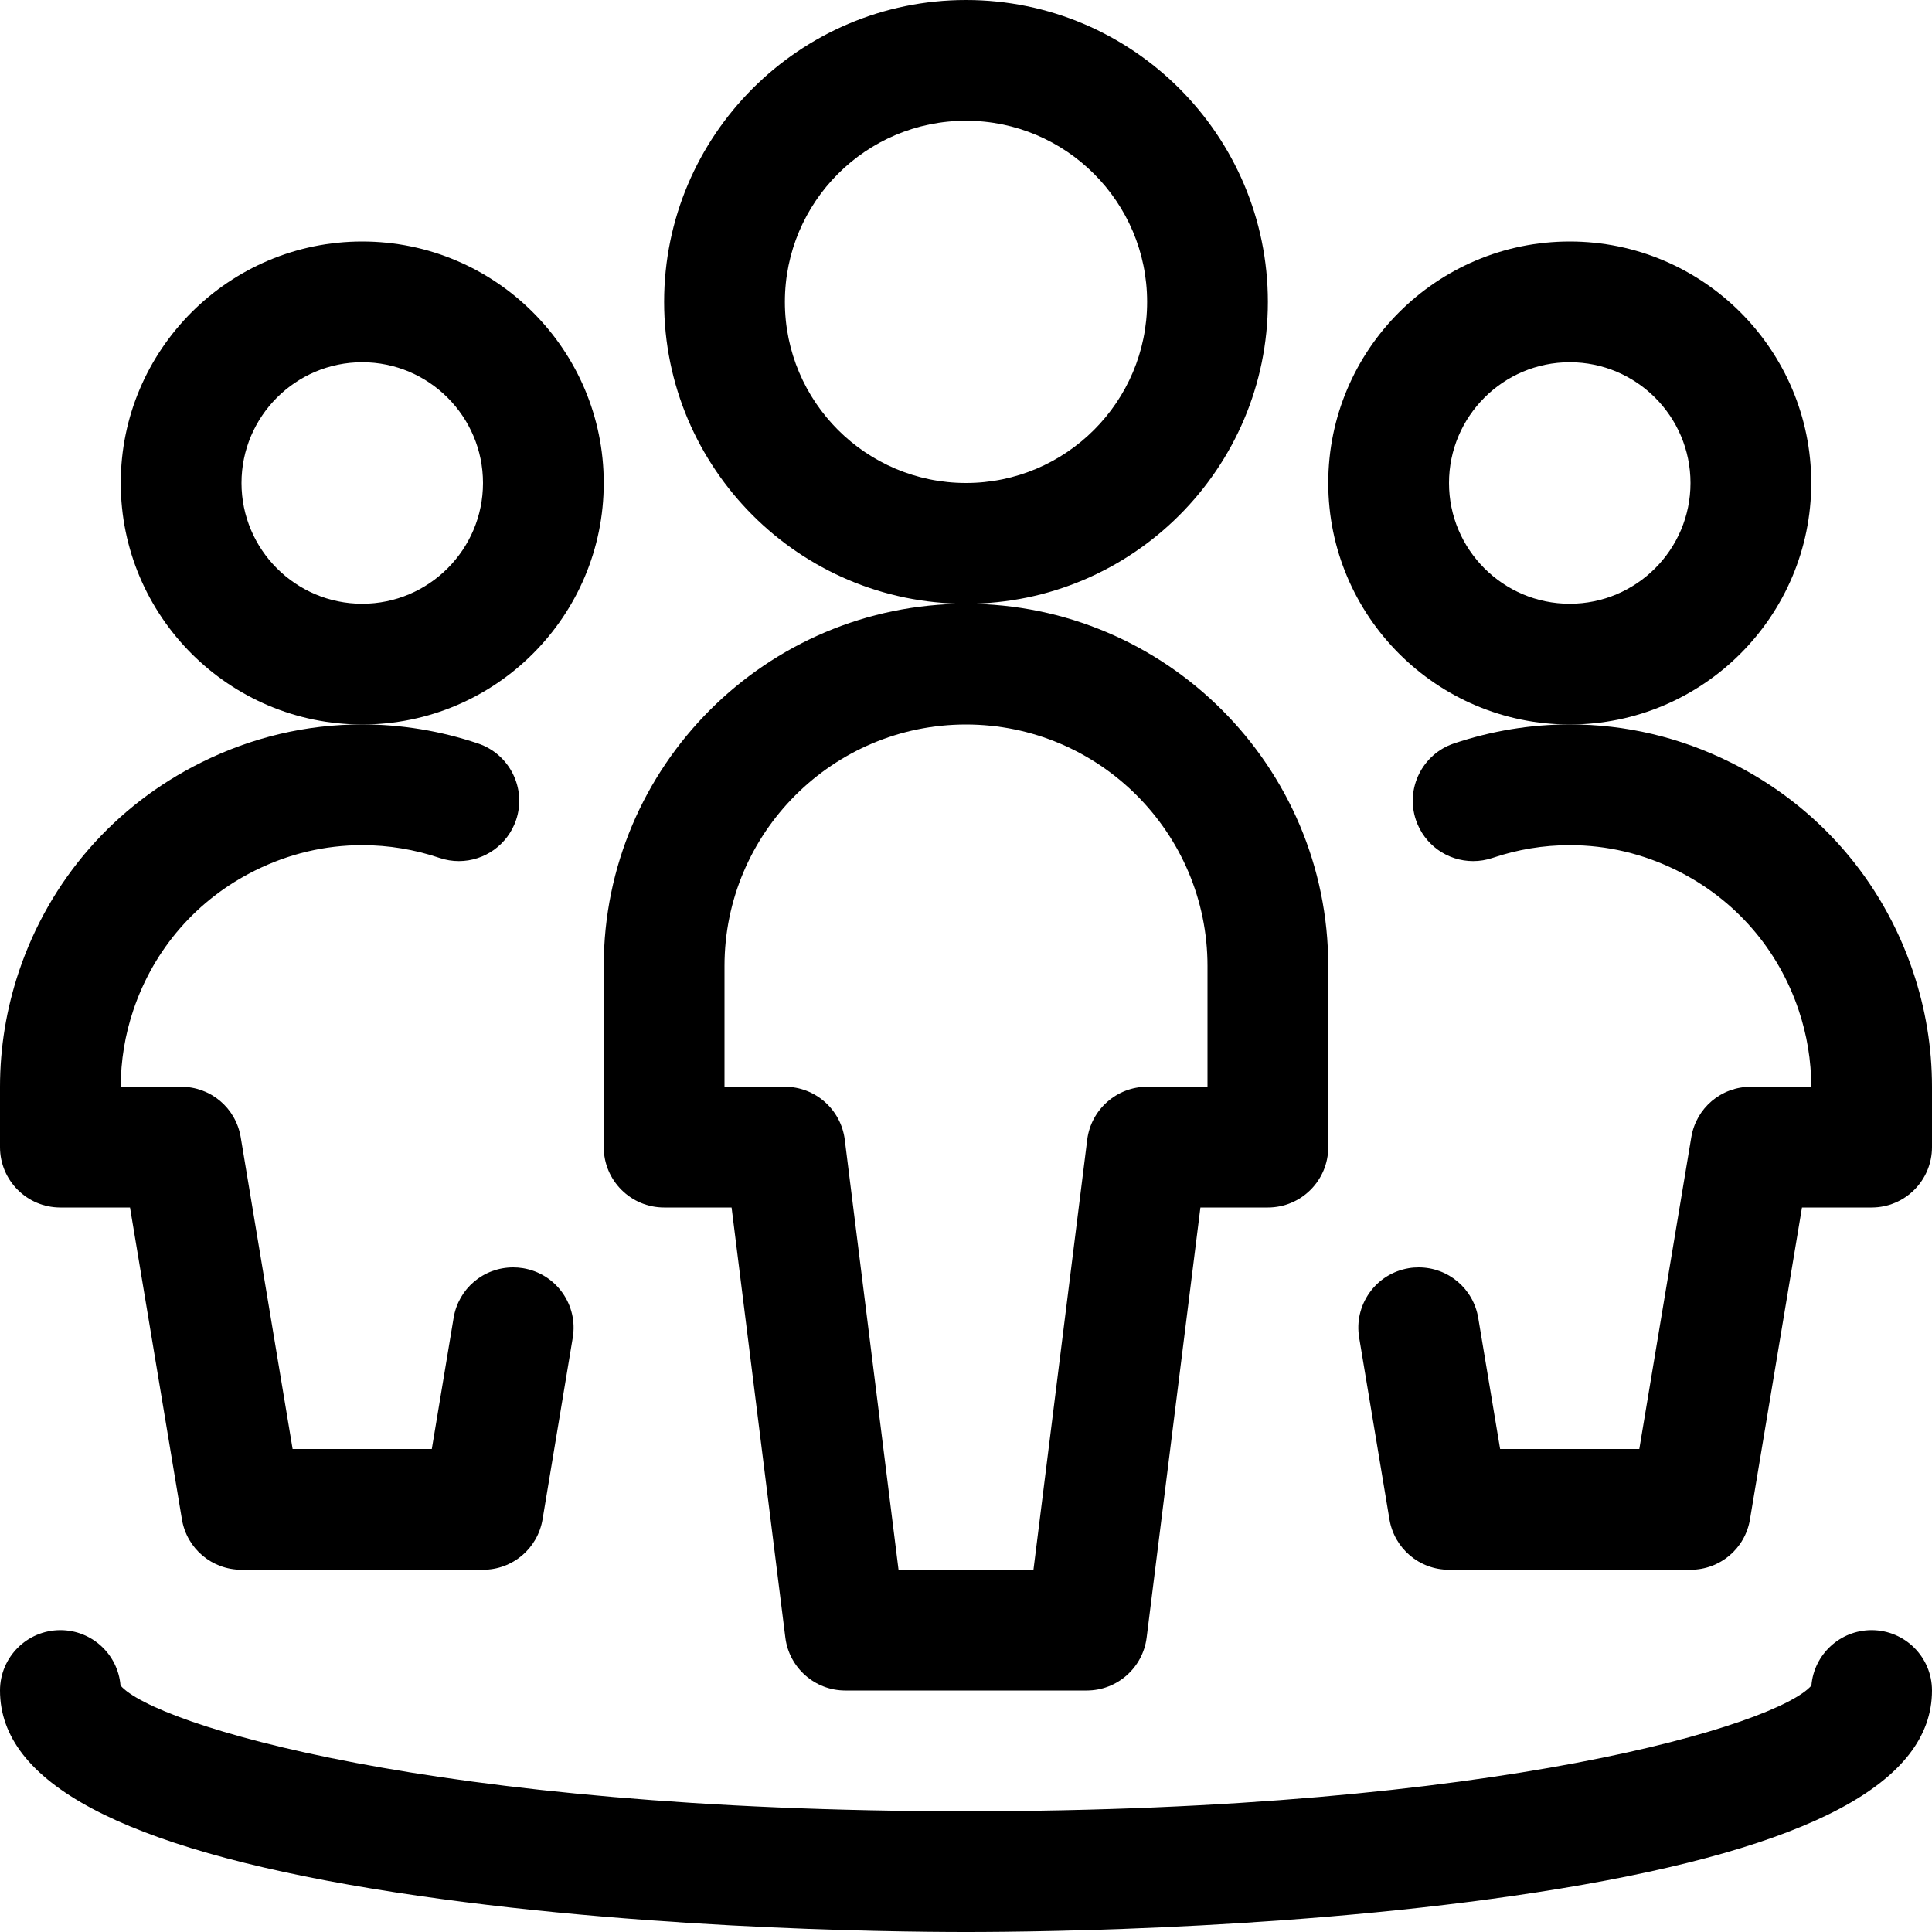 <svg xmlns="http://www.w3.org/2000/svg" viewBox="0 0 24 24"><path d="M12 7.5c-2.068 0-3.75-1.682-3.75-3.75S9.932 0 12 0s3.75 1.682 3.75 3.75S14.068 7.5 12 7.5zm0-6c-1.241 0-2.25 1.009-2.25 2.25S10.759 6 12 6s2.25-1.009 2.25-2.25S13.241 1.5 12 1.5zM10.5 21c-.377 0-.697-.282-.744-.657L9.088 15H8.25c-.414 0-.75-.336-.75-.75V12c0-2.481 2.019-4.5 4.5-4.5s4.5 2.019 4.5 4.5v2.25c0 .414-.336.75-.75.75h-.838l-.668 5.343c-.047.375-.367.657-.744.657h-3zm2.338-1.5l.668-5.343c.047-.374.367-.657.744-.657H15V12c0-1.654-1.346-3-3-3s-3 1.346-3 3v1.5h.75c.377 0 .697.282.744.657l.668 5.343h1.676zM4.5 9c-1.654 0-3-1.346-3-3s1.346-3 3-3 3 1.346 3 3-1.346 3-3 3zm0-4.5C3.673 4.5 3 5.173 3 6s.673 1.5 1.5 1.5S6 6.827 6 6s-.673-1.5-1.5-1.5z"/><path d="M3 19.5c-.368 0-.679-.263-.74-.626L1.615 15H.75c-.414 0-.75-.336-.75-.75v-.75c0-.488.08-.97.235-1.432.384-1.14 1.188-2.062 2.266-2.597.63-.313 1.303-.472 1.998-.472.488 0 .972.08 1.44.237.392.132.604.558.472.95-.103.305-.389.511-.711.511-.081 0-.161-.013-.238-.039-.313-.106-.637-.159-.962-.159-.463 0-.911.106-1.332.315-.719.357-1.255.972-1.511 1.732-.104.308-.157.629-.157.954h.75c.368 0 .679.263.74.626L3.635 18h1.729l.271-1.629c.06-.363.371-.627.74-.627.04 0 .081.003.123.01.198.033.371.141.488.304.116.163.162.362.129.559l-.375 2.256c-.061.363-.372.627-.74.627H3zM19.5 9c-1.654 0-3-1.346-3-3s1.346-3 3-3 3 1.346 3 3-1.346 3-3 3zm0-4.5c-.827 0-1.5.673-1.5 1.5s.673 1.5 1.5 1.5S21 6.827 21 6s-.673-1.5-1.5-1.5z"/><path d="M18 19.5c-.368 0-.679-.264-.74-.627l-.376-2.256c-.033-.197.013-.396.129-.559s.29-.271.487-.304c.041-.007.082-.01.123-.01.368 0 .679.264.74.627L18.635 18h1.729l.646-3.873c.06-.363.371-.627.74-.627h.75c0-.325-.053-.646-.157-.954-.256-.76-.792-1.375-1.511-1.732-.421-.209-.869-.315-1.332-.315-.325 0-.648.053-.961.159-.078.026-.158.039-.239.039-.323 0-.608-.205-.711-.511-.132-.392.08-.818.471-.95.468-.157.953-.237 1.44-.237.696 0 1.368.159 1.998.472 1.077.535 1.882 1.457 2.266 2.597.156.462.236.943.236 1.431v.751c0 .414-.336.75-.75.75h-.865l-.646 3.873c-.06.363-.371.627-.739.627h-3zM12 24c-.966 0-4.352-.039-7.381-.539C1.511 22.948 0 22.143 0 21c0-.414.336-.75.75-.75.393 0 .716.303.747.688C1.904 21.417 5.372 22.5 12 22.5s10.096-1.083 10.502-1.562c.032-.385.355-.688.748-.688.414 0 .75.336.75.75 0 1.143-1.511 1.948-4.619 2.461-3.029.5-6.415.539-7.381.539z"/></svg>